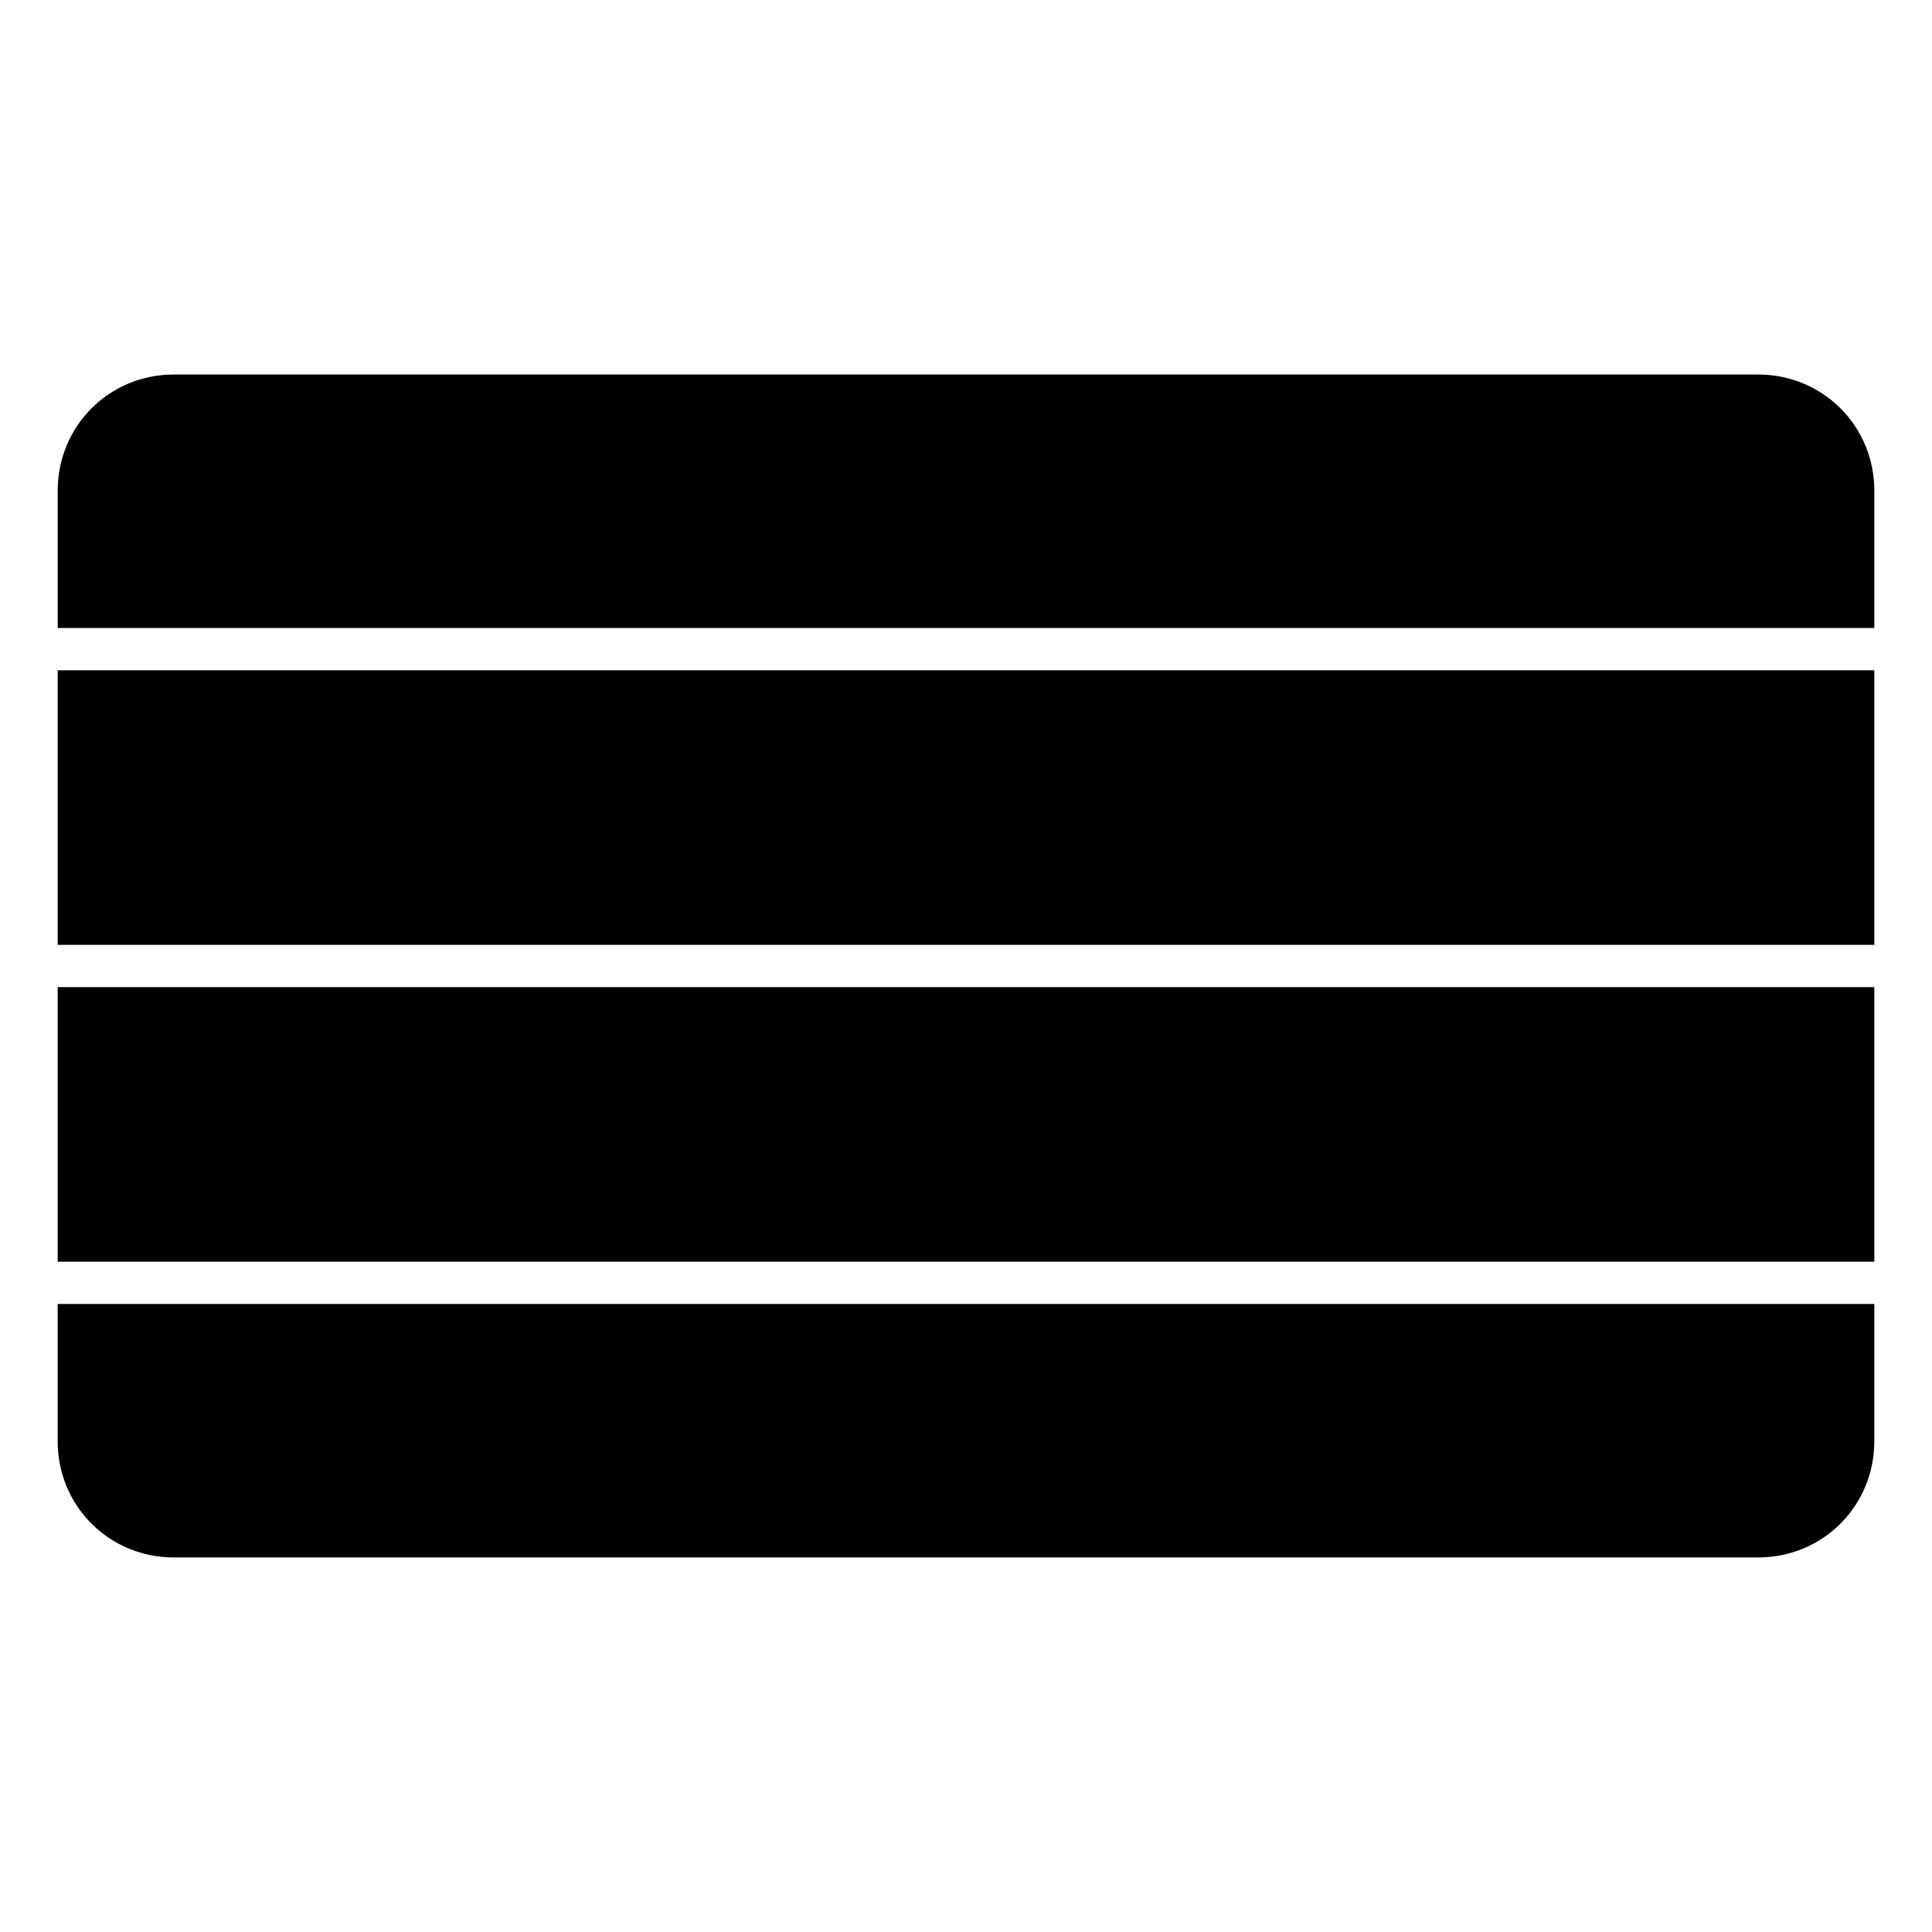 <?xml version="1.0" encoding="UTF-8"?>
<!-- Uploaded to: SVG Repo, www.svgrepo.com, Generator: SVG Repo Mixer Tools -->
<svg fill="#000000" width="800px" height="800px" version="1.1" viewBox="144 144 512 512" xmlns="http://www.w3.org/2000/svg">
 <g>
  <path d="m190.08 243.25h419.84c17.152 0 30.793 13.637 30.793 30.793v36.379h-481.42v-36.379c0-17.152 13.637-30.793 30.793-30.793z"/>
  <path d="m159.29 321.63h481.42v72.762h-481.42z"/>
  <path d="m159.29 405.6h481.42v72.762h-481.42z"/>
  <path d="m159.29 489.57h481.42v36.379c0 17.152-13.637 30.793-30.793 30.793h-419.84c-17.152 0-30.793-13.637-30.793-30.793v-36.379z"/>
 </g>
</svg>
